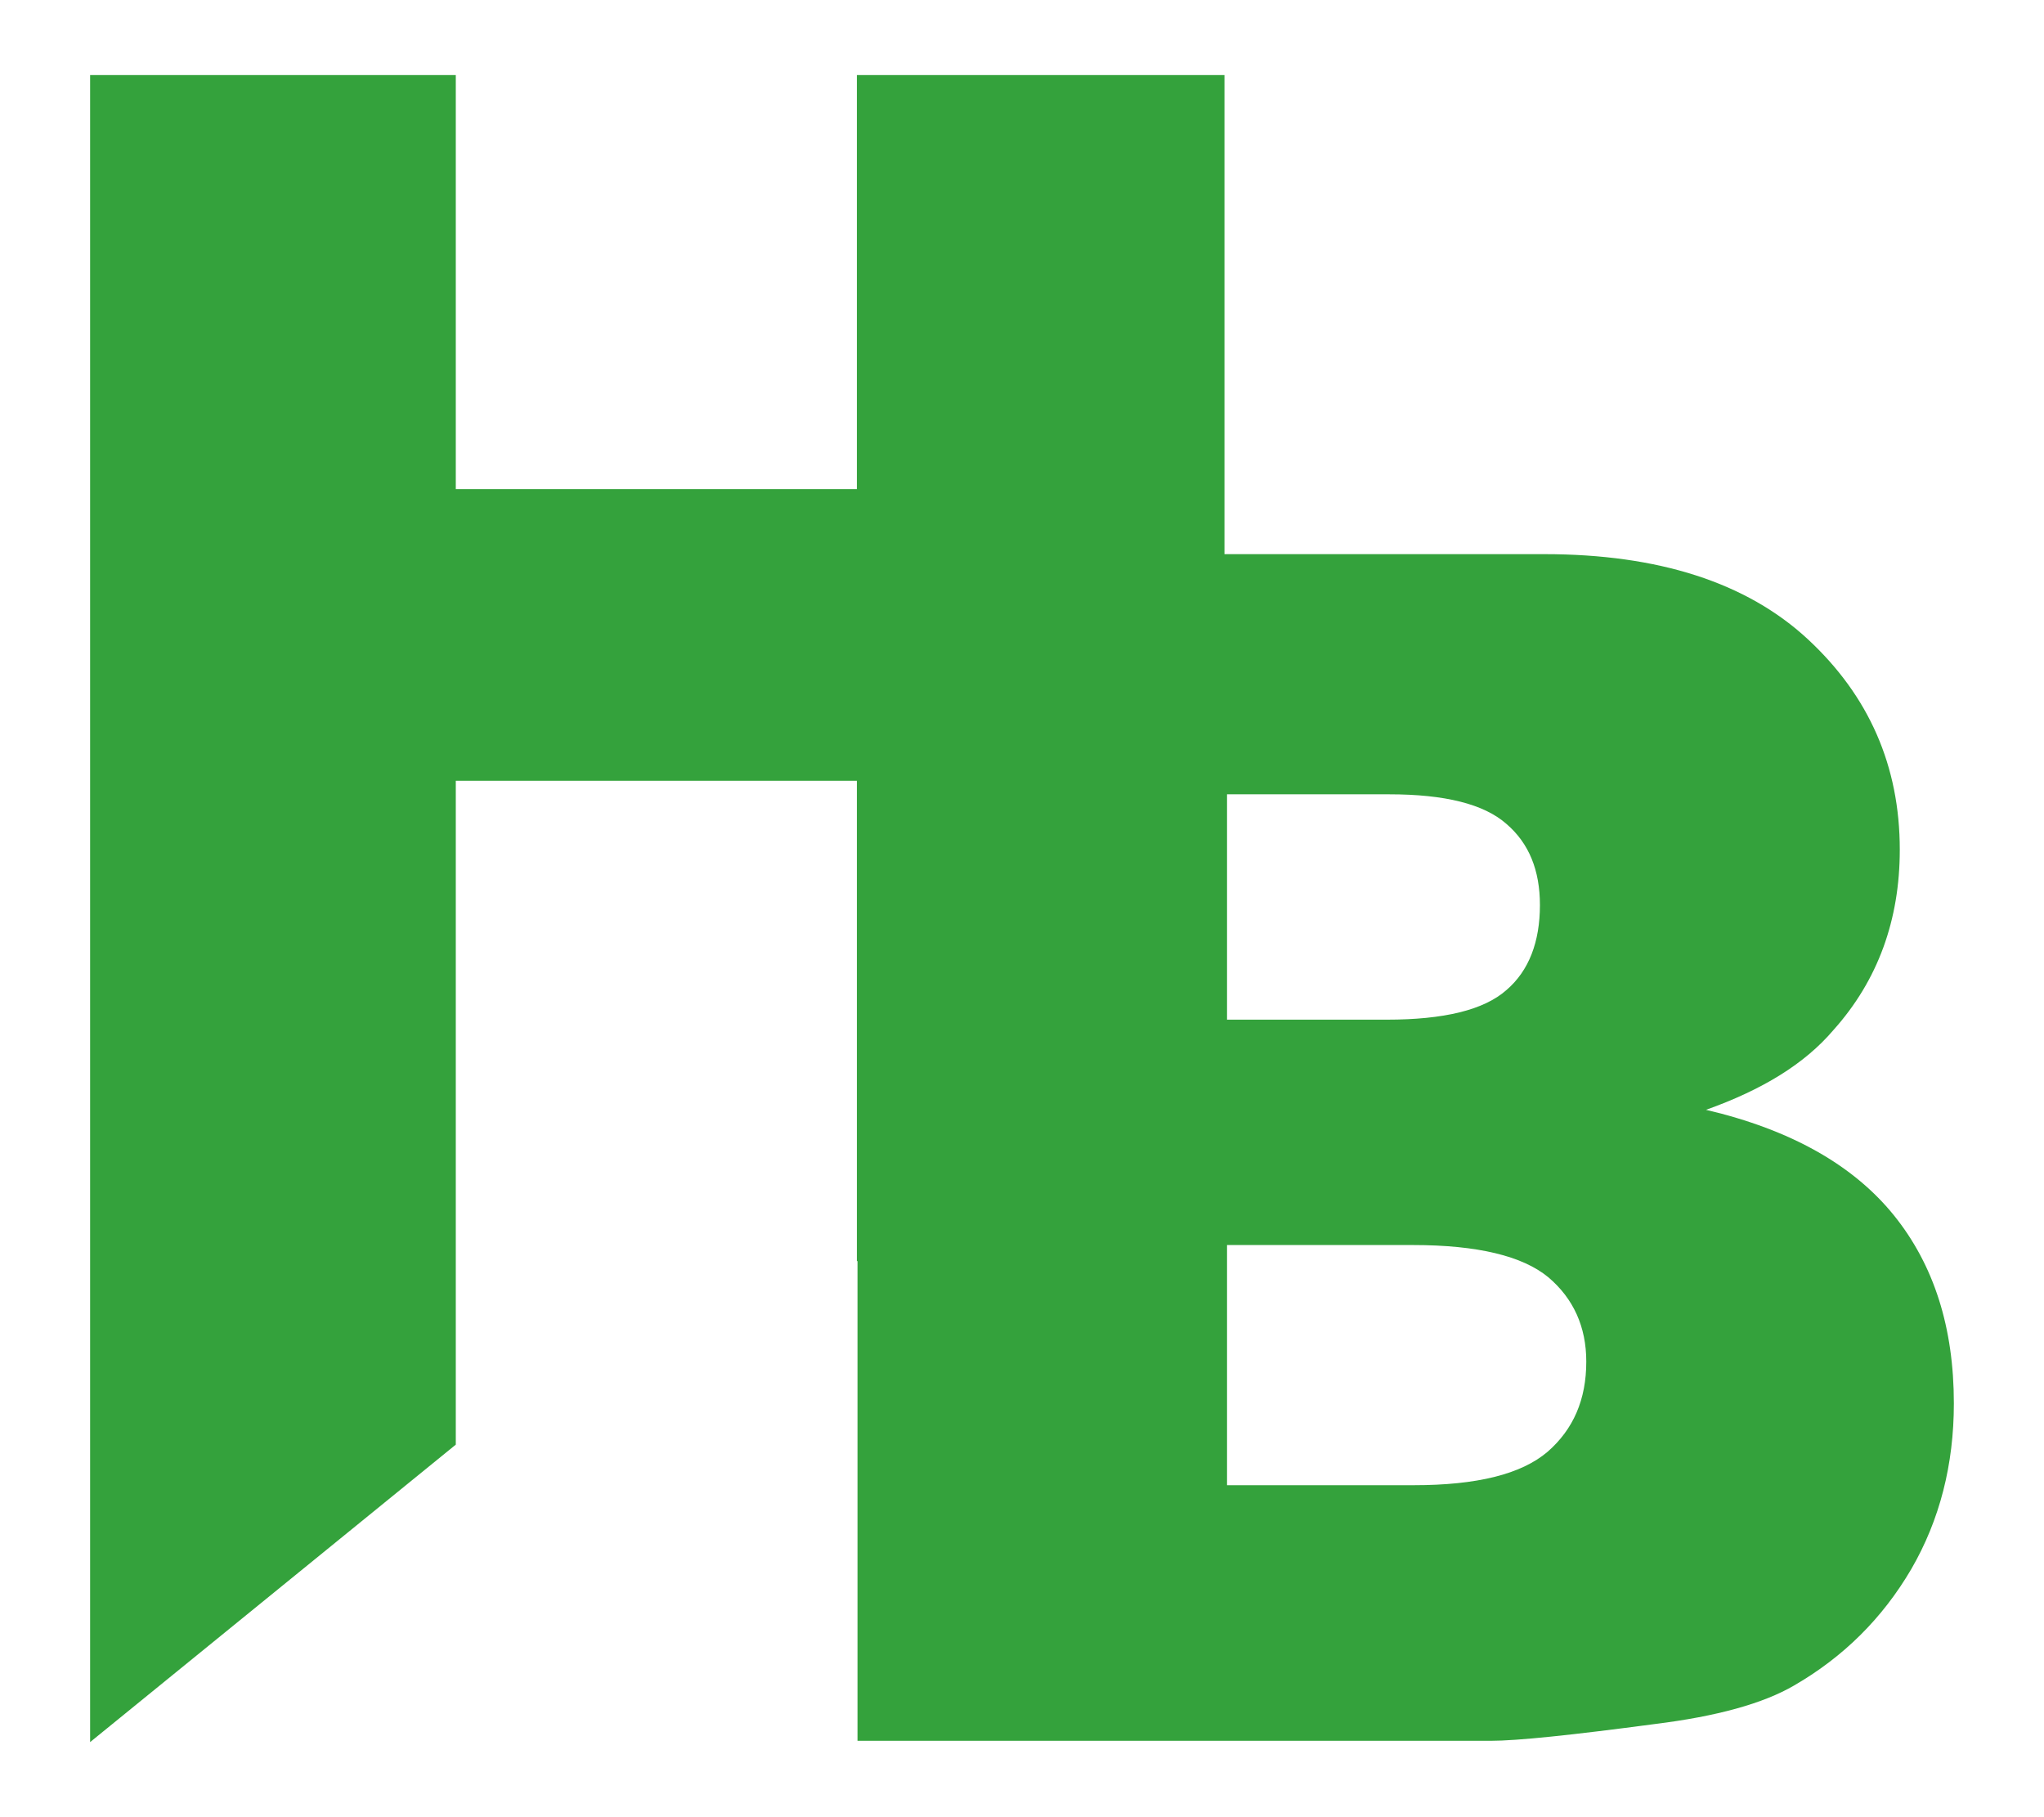 <?xml version="1.0" encoding="UTF-8" standalone="no"?>
<!DOCTYPE svg PUBLIC "-//W3C//DTD SVG 1.1//EN" "http://www.w3.org/Graphics/SVG/1.1/DTD/svg11.dtd">
<svg width="100%" height="100%" viewBox="0 0 90 80" version="1.1" xmlns="http://www.w3.org/2000/svg" xmlns:xlink="http://www.w3.org/1999/xlink" xml:space="preserve" xmlns:serif="http://www.serif.com/" style="fill-rule:evenodd;clip-rule:evenodd;stroke-linejoin:round;stroke-miterlimit:2;">
    <g transform="matrix(1,0,0,1,-2.693,-0.294)">
        <g id="Ebene_x0020_1">
            <path d="M6.661,3.6L22.762,3.6L22.762,21.827L40.422,21.827L40.422,3.6L56.608,3.6L56.608,24.69L70.696,24.69C75.713,24.69 79.597,25.937 82.29,28.431C84.983,30.926 86.343,34.016 86.343,37.701C86.343,40.791 85.38,43.455 83.424,45.638C82.148,47.14 80.277,48.274 77.811,49.153C81.553,50.031 84.302,51.591 86.088,53.802C87.846,55.984 88.724,58.734 88.724,62.079C88.724,64.772 88.101,67.209 86.854,69.364C85.578,71.546 83.849,73.247 81.694,74.494C80.334,75.288 78.293,75.855 75.543,76.195C71.915,76.677 69.506,76.932 68.315,76.932L40.45,76.932L40.45,55.814L40.422,55.814L40.422,34.668L22.762,34.668L22.762,63.893L6.661,76.989L6.661,3.6ZM56.721,45.184L63.751,45.184C66.274,45.184 68.031,44.759 69.024,43.88C70.016,43.03 70.498,41.754 70.498,40.139C70.498,38.608 70.016,37.417 69.024,36.567C68.031,35.688 66.302,35.263 63.865,35.263L56.721,35.263L56.721,45.184ZM56.721,65.679L64.942,65.679C67.72,65.679 69.676,65.197 70.838,64.205C71.972,63.213 72.539,61.909 72.539,60.236C72.539,58.706 71.972,57.458 70.866,56.523C69.732,55.587 67.748,55.106 64.913,55.106L56.721,55.106L56.721,65.679Z" style="fill:rgb(52,162,60);"/>
        </g>
    </g>
</svg>
